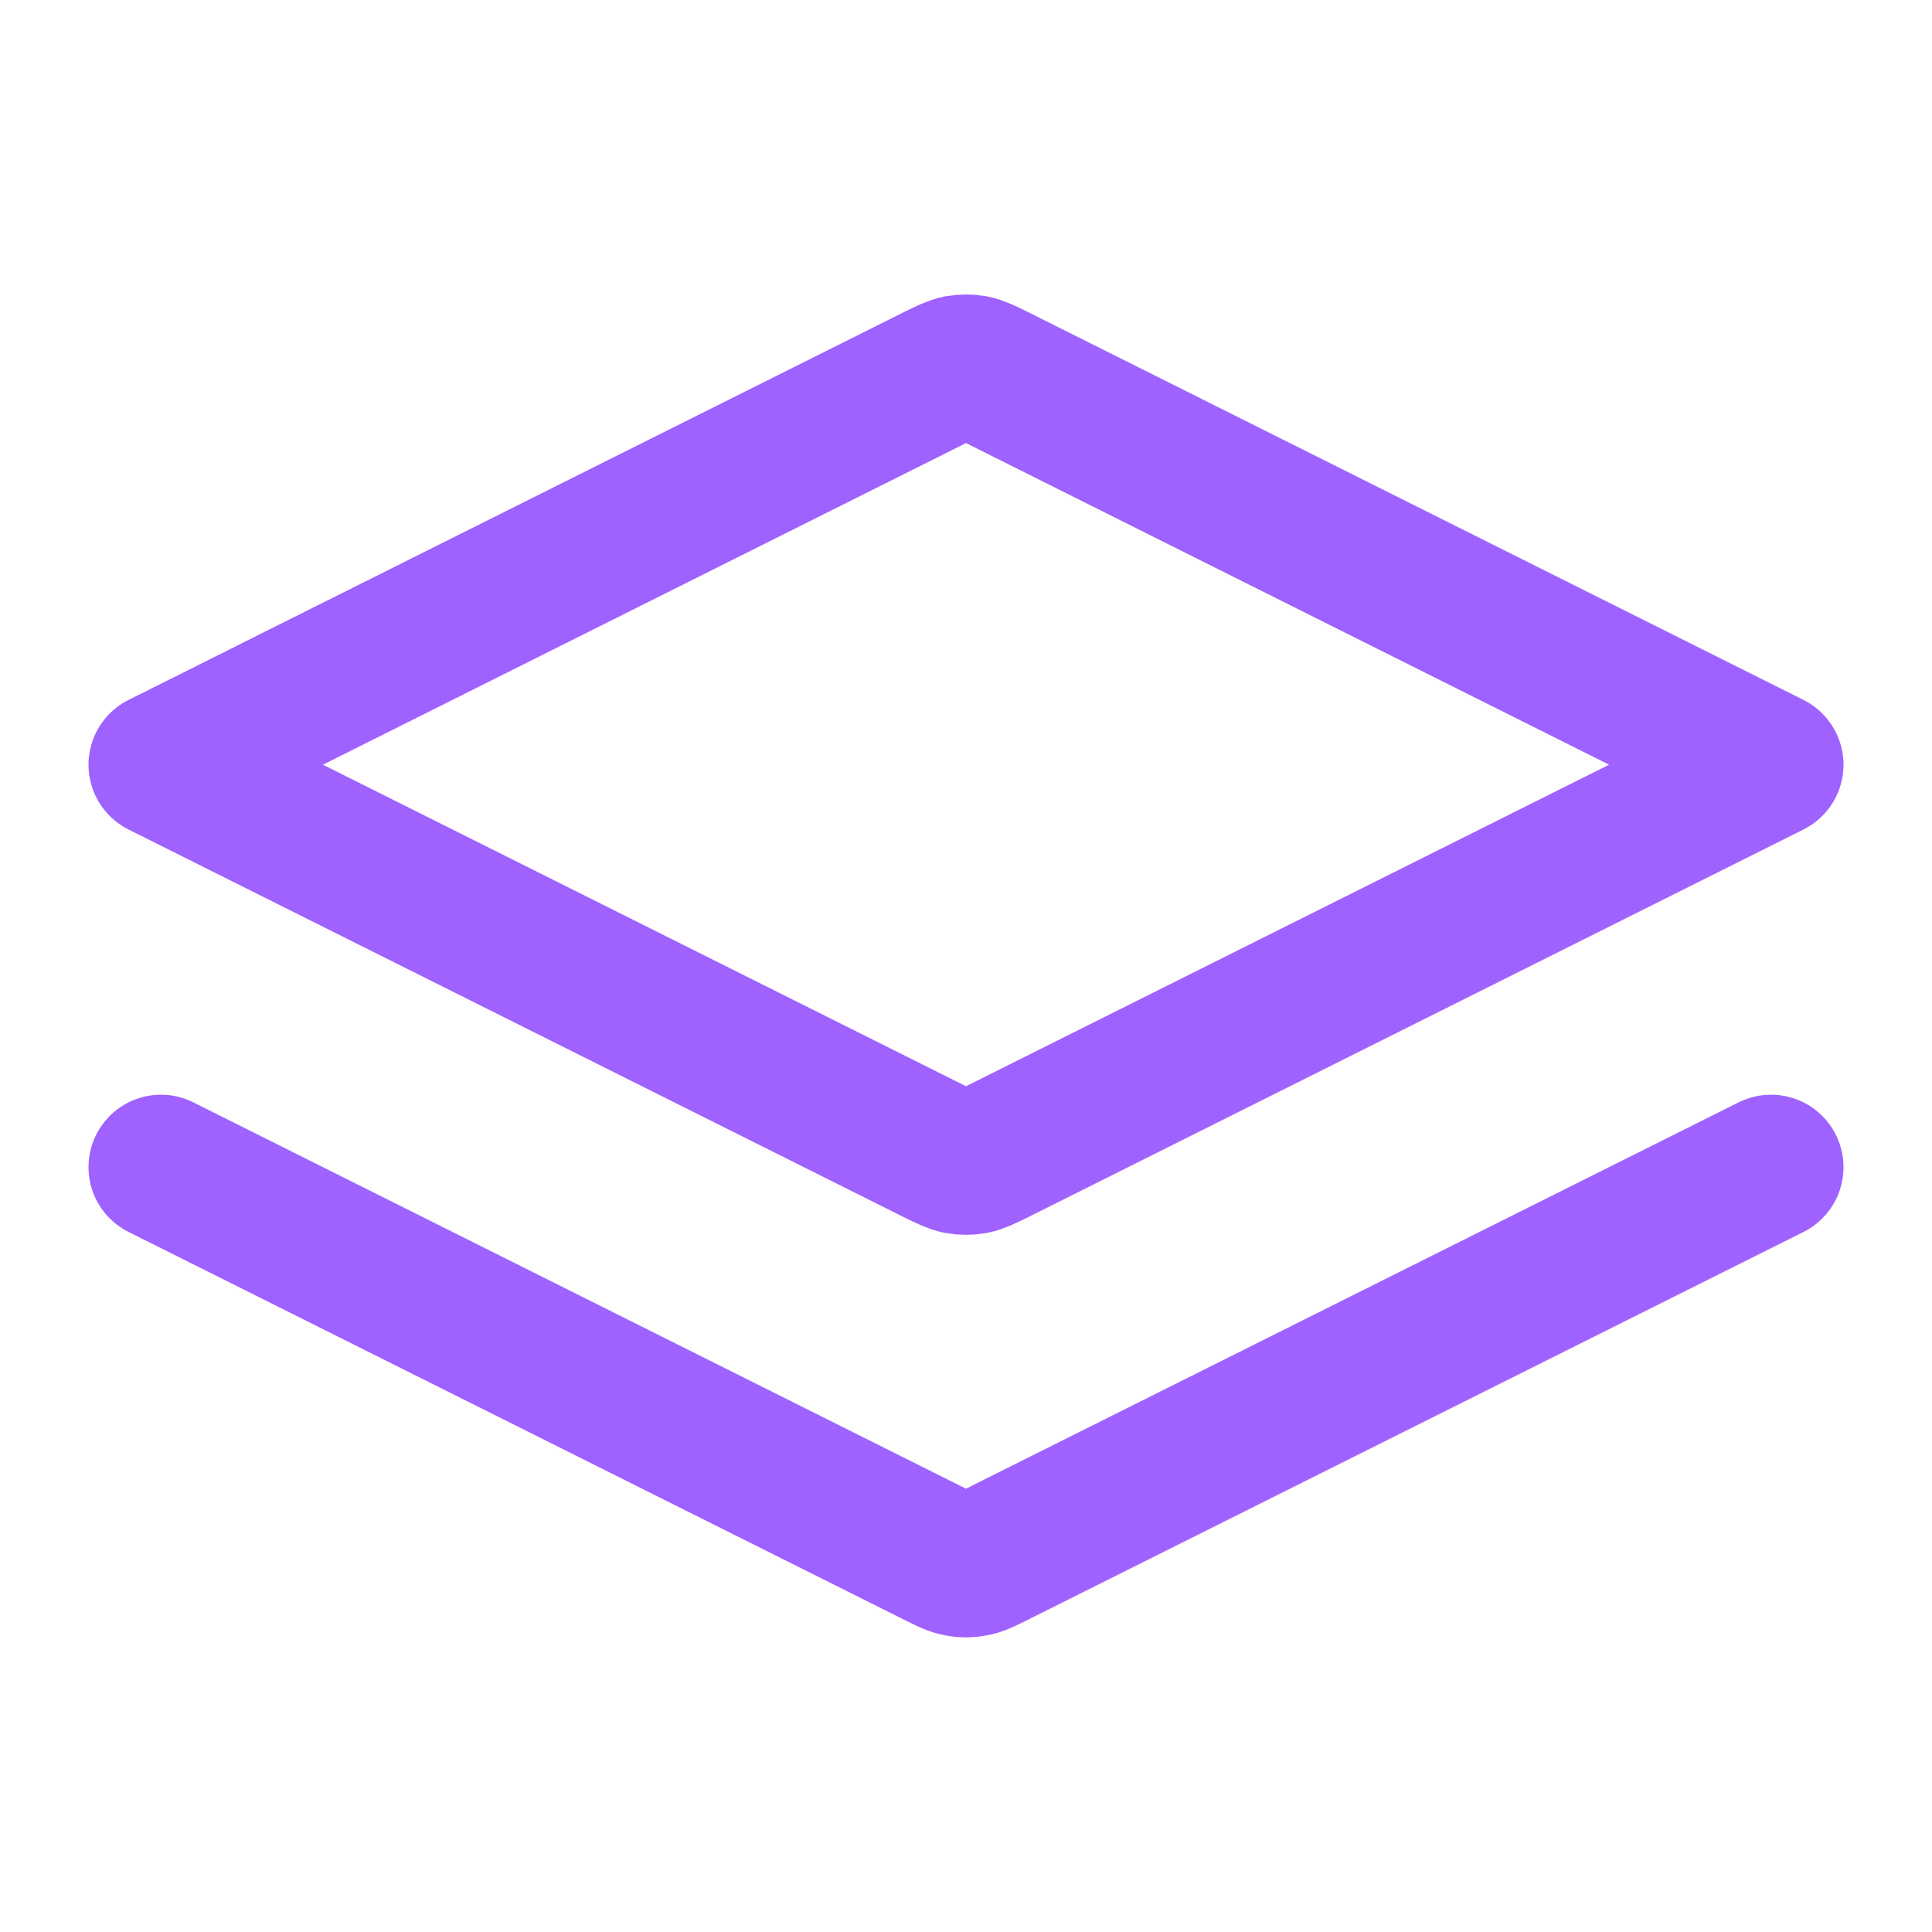 <svg width="16" height="16" viewBox="0 0 16 16" fill="none" xmlns="http://www.w3.org/2000/svg">
<g id="layers-two-01">
<path id="Icon" d="M1.333 9.666L7.761 12.88C7.849 12.924 7.893 12.946 7.939 12.954C7.979 12.962 8.021 12.962 8.061 12.954C8.107 12.946 8.151 12.924 8.239 12.88L14.667 9.666M1.333 6.333L7.761 3.118C7.849 3.075 7.893 3.053 7.939 3.044C7.979 3.037 8.021 3.037 8.061 3.044C8.107 3.053 8.151 3.075 8.239 3.118L14.667 6.333L8.239 9.547C8.151 9.59 8.107 9.612 8.061 9.621C8.021 9.628 7.979 9.628 7.939 9.621C7.893 9.612 7.849 9.59 7.761 9.547L1.333 6.333Z" stroke="#9F62FF" stroke-width="1.2" stroke-linecap="round" stroke-linejoin="round"/>
</g>
</svg>

